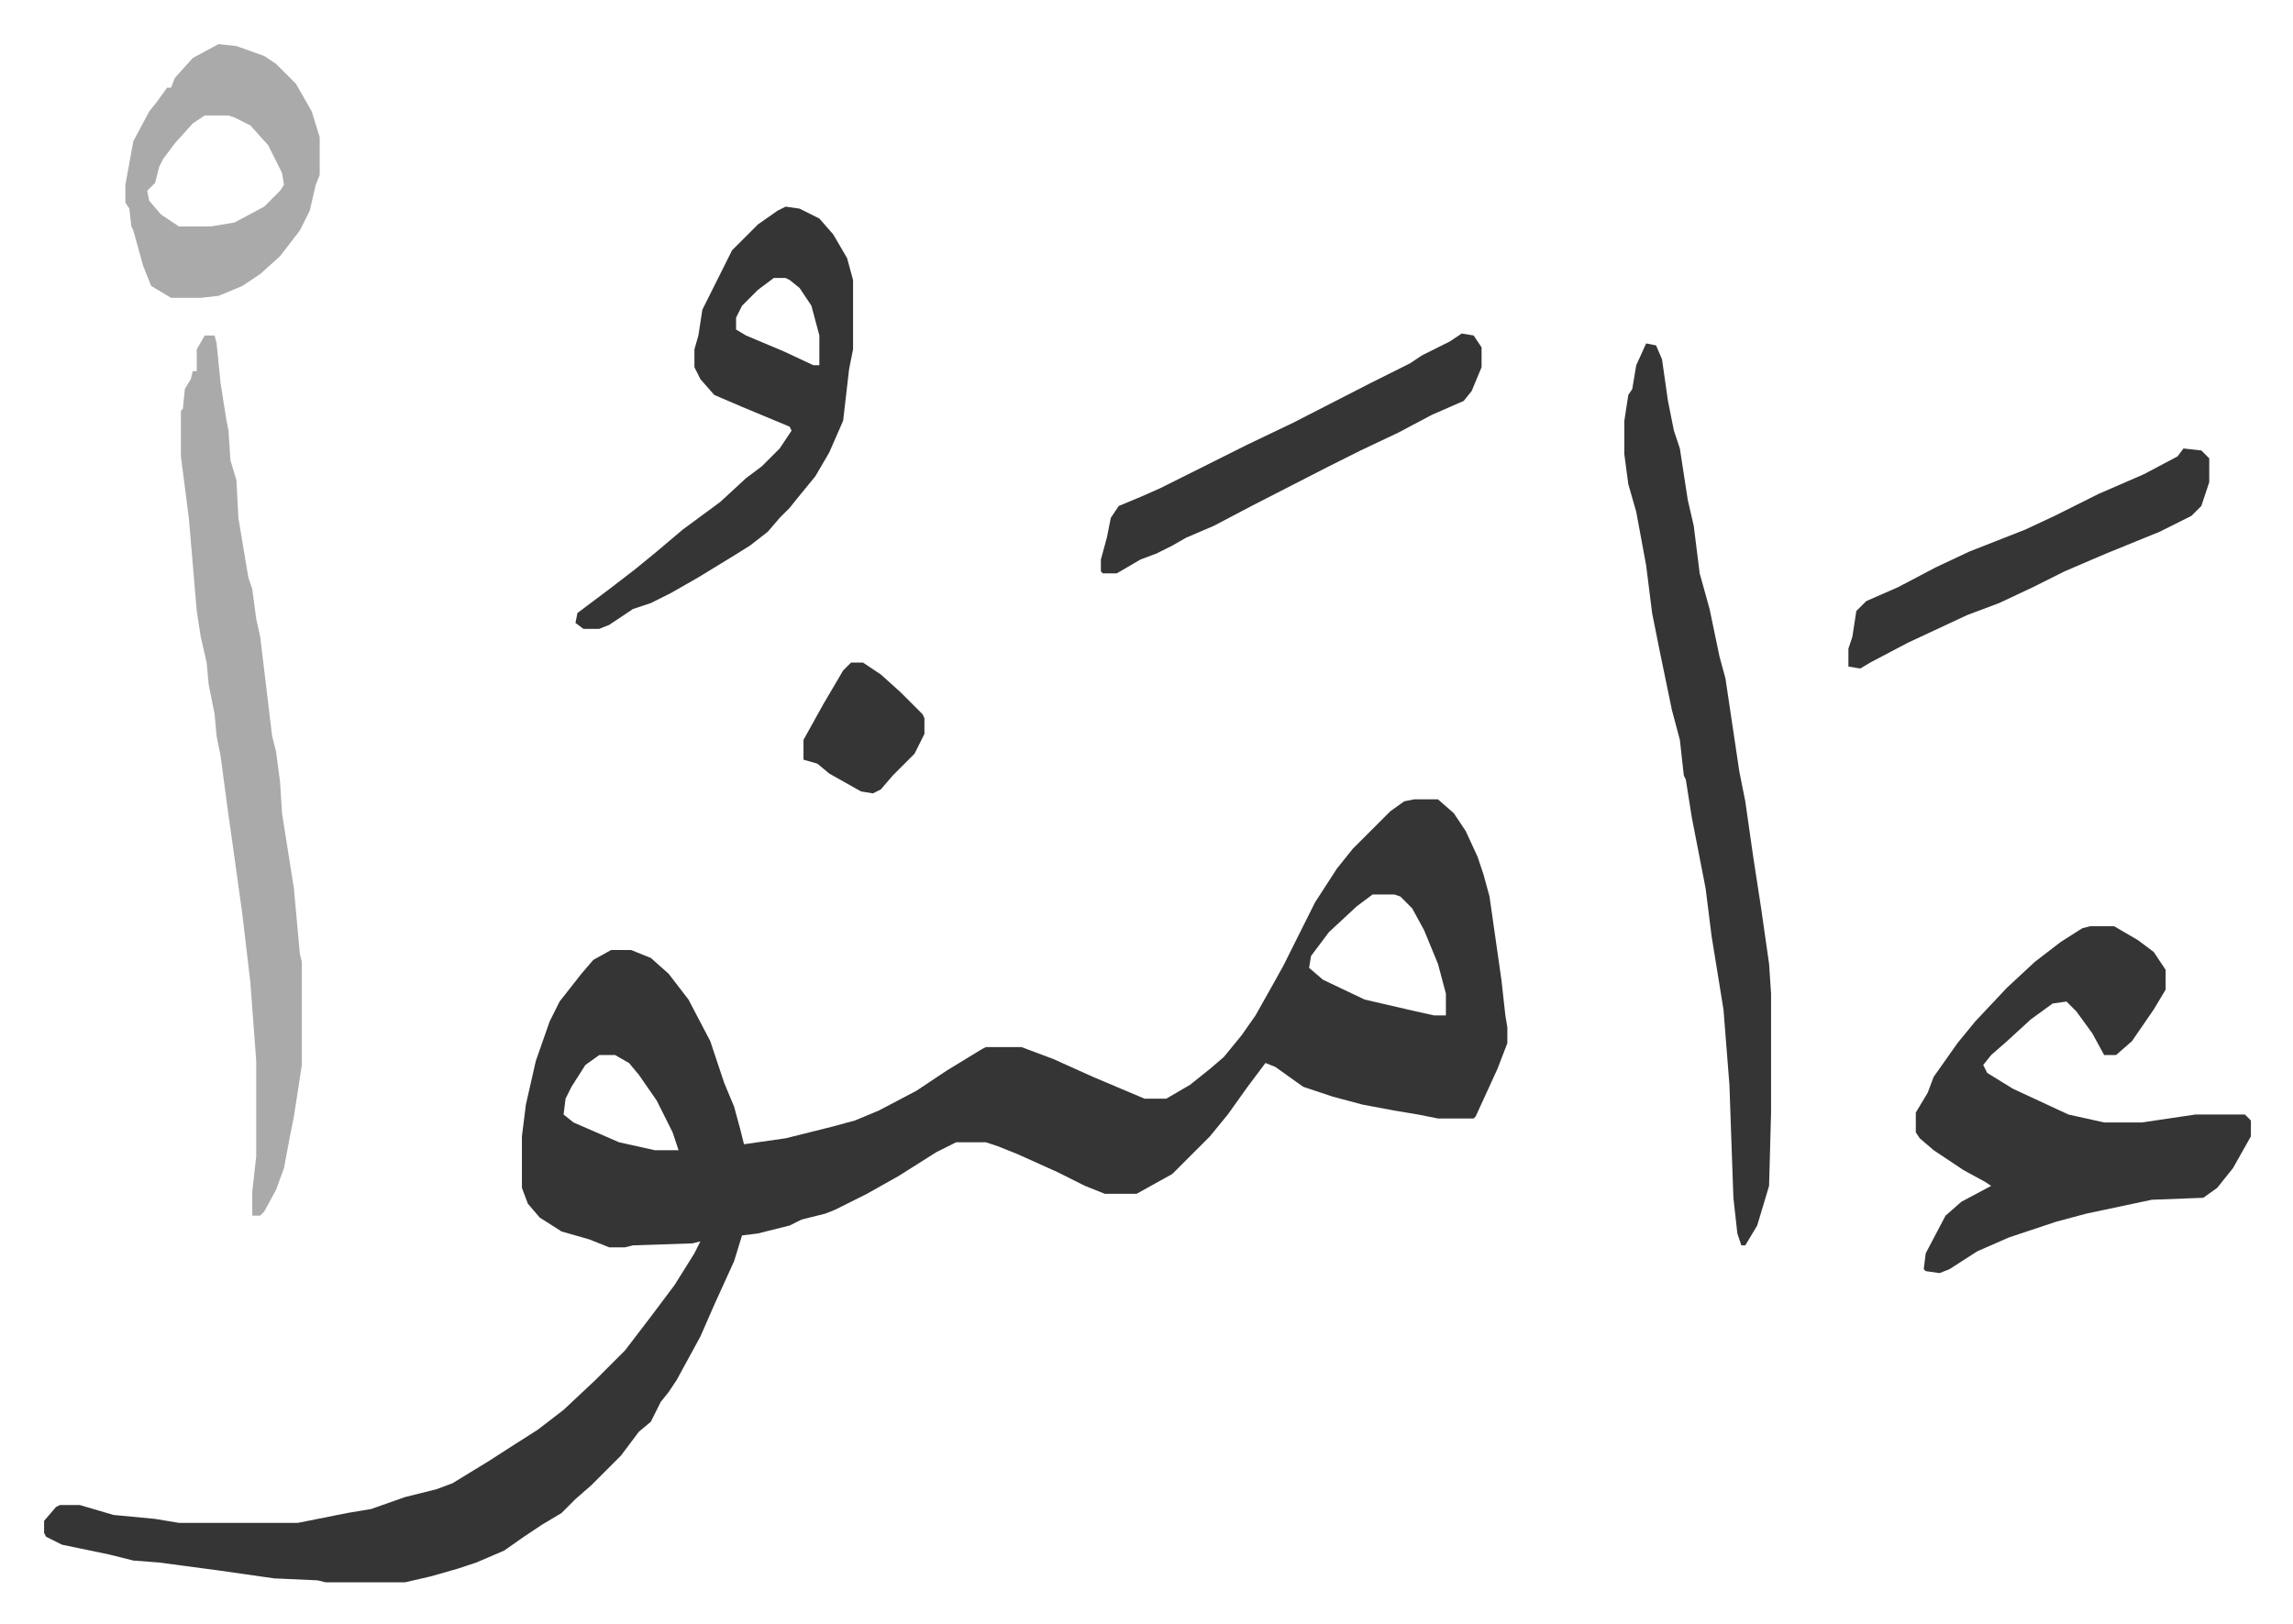 <svg xmlns="http://www.w3.org/2000/svg" role="img" viewBox="-22.24 333.76 1156.48 819.48"><path fill="#353535" id="rule_normal" d="M691 737h12l8 7 6 9 6 13 3 9 3 11 6 42 2 18 1 6v8l-5 13-11 24-1 1h-18l-10-2-12-2-16-3-15-4-15-5-14-10-5-2-9 12-10 14-9 11-14 14-5 5-18 10h-16l-10-4-14-7-20-9-10-4-6-2h-15l-10 5-19 12-16 9-16 8-5 2-12 3-6 3-16 4-8 1-4 13-10 22-7 16-12 22-4 6-4 5-5 10-6 5-9 12-15 15-8 7-7 7-10 6-9 6-10 7-14 6-9 3-14 4-13 3h-40l-4-1-22-1-28-4-30-4-13-1-12-3-24-5-8-4-1-2v-6l6-7 2-1h10l17 5 21 2 12 2h60l25-5 12-2 17-6 16-4 8-3 18-11 14-9 11-7 13-10 16-15 15-15 13-17 12-16 10-16 3-6-4 1-30 1-4 1h-8l-10-4-14-4-11-7-6-7-3-8v-26l2-16 5-22 7-20 5-10 11-14 6-7 9-5h10l10 4 9 8 10 13 11 21 7 21 5 12 3 11 2 8 21-3 24-6 11-3 12-5 19-10 15-10 18-11 2-1h18l16 6 20 9 26 11h11l12-7 10-8 7-6 9-11 7-10 9-16 5-9 8-16 8-16 11-17 8-10 19-19 7-5zm-21 48l-8 6-14 13-9 12-1 6 7 6 21 10 26 6 9 2h6v-11l-4-15-7-17-6-11-6-6-3-1zm-390 81l-7 5-7 11-3 6-1 8 5 4 23 10 18 4h12l-3-9-8-16-9-13-5-6-7-4zm752-65h12l12 7 8 6 6 9v10l-6 10-11 16-8 7h-6l-6-11-8-11-5-5-7 1-11 8-12 11-8 7-4 5 2 4 13 8 28 13 18 4h19l27-4h25l3 3v8l-9 16-8 10-7 5-26 1-33 7-15 4-24 8-16 7-14 9-5 2-7-1-1-1 1-8 10-19 8-7 15-8-3-2-11-6-15-10-7-6-2-3v-10l6-10 3-8 12-17 9-11 16-17 14-13 13-10 11-7zM808 507l5 1 3 7 3 21 3 15 3 9 4 26 3 13 3 24 5 18 5 24 3 11 7 47 3 15 4 28 4 26 4 28 1 15v60l-1 37-6 20-6 10h-2l-2-6-2-18-2-57-3-38-6-37-3-24-7-36-3-19-1-2-2-18-4-15-6-29-4-20-3-24-5-27-4-14-2-15v-17l2-13 2-3 2-12z"/><path fill="#aaa" id="rule_hamzat_wasl" d="M81 503h5l1 4 2 20 3 19 1 5 1 15 3 10 1 19 3 18 2 12 2 6 2 15 2 9 6 50 2 8 2 15 1 16 3 19 3 19 3 33 1 4v52l-4 26-2 10-3 16-4 11-6 11-2 2h-4v-12l2-18v-48l-3-40-4-34-5-36-2-14-4-30-2-10-1-11-3-15-1-11-3-13-2-13-4-47-4-31v-23l1-1 1-10 3-5 1-4h2v-11z"/><path fill="#353535" id="rule_normal" d="M374 438l7 1 10 5 7 8 7 12 3 11v35l-2 10-3 26-7 16-7 12-9 11-4 5-5 5-6 7-9 7-8 5-18 11-14 8-10 5-9 3-12 8-5 2h-8l-4-3 1-5 16-12 13-10 11-9 13-11 19-14 13-12 8-6 9-9 6-9-1-2-24-10-14-6-7-8-3-6v-9l2-7 2-13 11-22 4-8 13-13 10-7zm-6 36l-8 6-8 8-3 6v6l5 3 19 8 15 7h3v-15l-4-15-6-9-5-4-2-1z"/><path fill="#aaa" id="rule_hamzat_wasl" d="M88 356l9 1 14 5 6 4 10 10 8 14 4 13v19l-2 5-3 13-5 10-10 13-10 9-9 6-12 5-9 1H64l-10-6-4-10-5-18-1-2-1-9-2-3v-9l4-22 8-15 4-5 5-7h2l2-5 9-10zm-7 36l-6 4-9 10-6 8-2 4-2 8-4 4 1 5 6 7 9 6h16l12-2 15-8 8-8 2-3-1-6-7-14-9-10-8-4-3-1z"/><path fill="#353535" id="rule_normal" d="M715 502l6 1 4 6v10l-5 12-4 5-16 7-17 9-19 9-16 8-39 20-19 10-14 6-7 4-8 4-8 3-12 7h-7l-1-1v-6l3-11 2-10 4-6 12-5 9-4 28-14 16-8 23-11 39-20 20-10 6-4 14-7zm364 58l9 1 4 4v12l-4 12-5 5-16 8-27 11-21 9-16 8-17 8-16 6-30 14-19 10-5 3-6-1v-9l2-6 2-13 5-5 16-7 19-10 17-8 28-11 15-7 22-11 23-10 17-9zM407 668h6l9 6 10 9 11 11 1 2v8l-5 10-11 11-6 7-4 2-6-1-16-9-6-5-7-2v-10l10-18 10-17z"/></svg>
